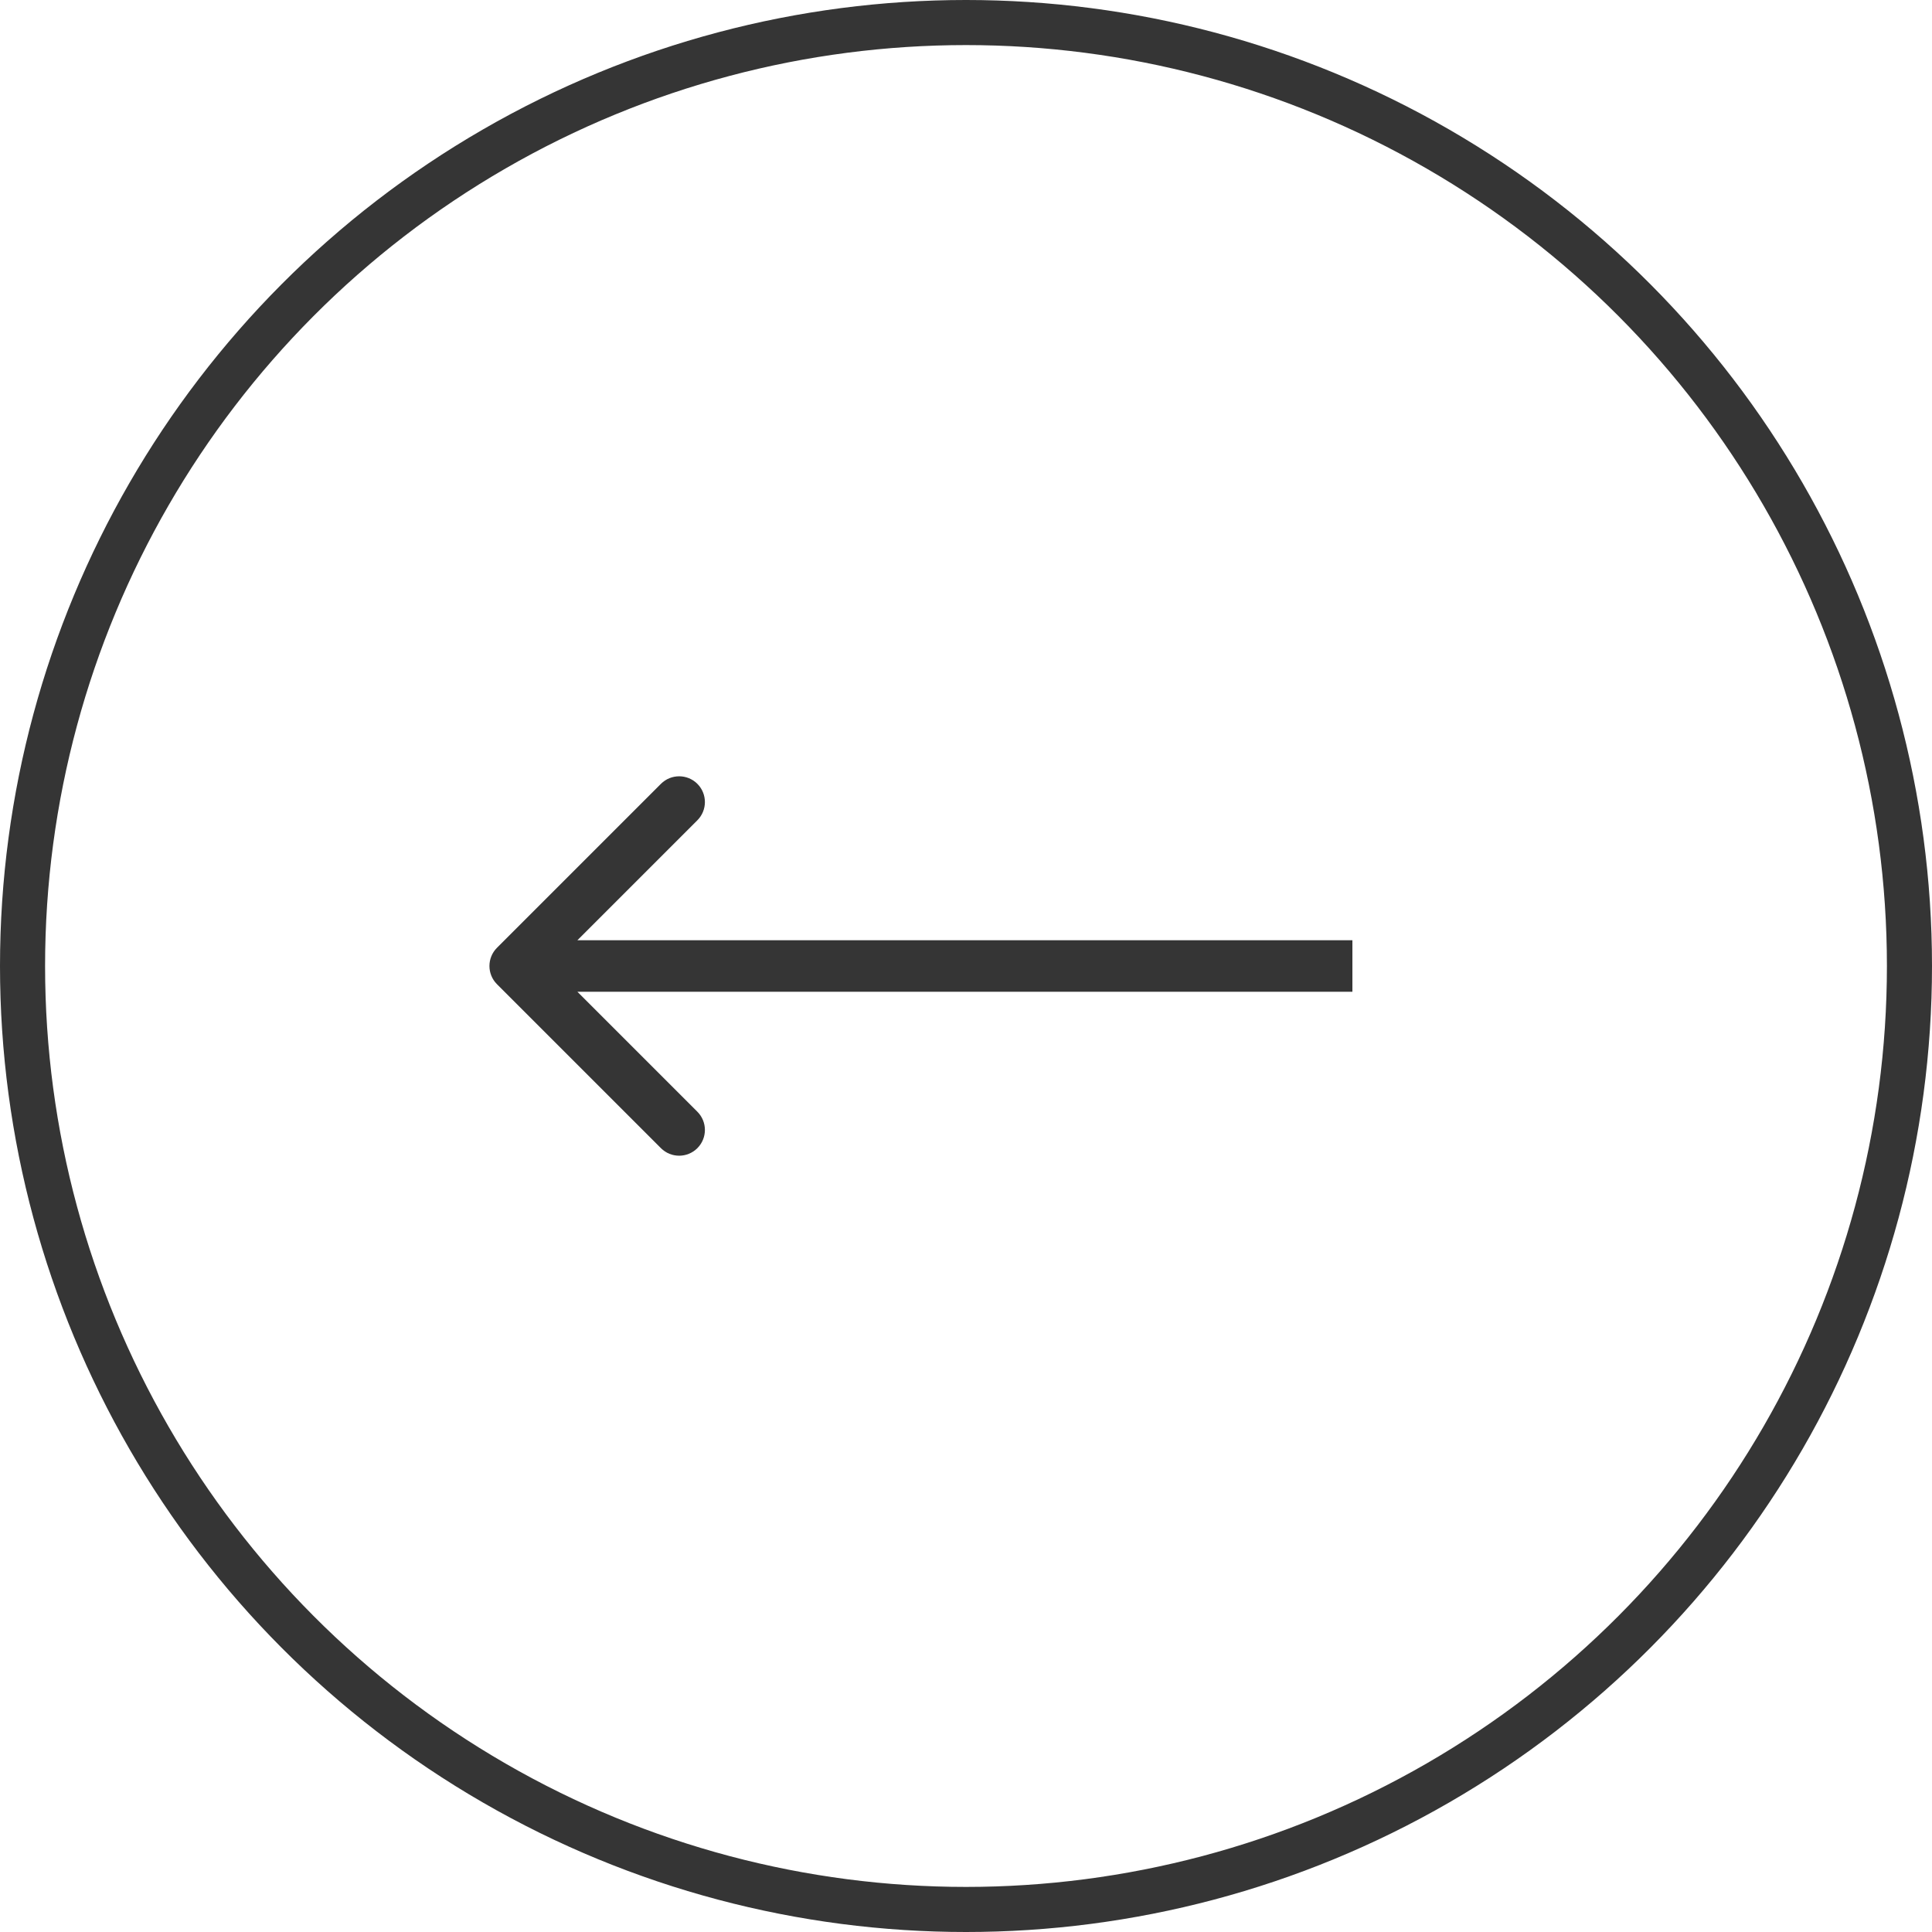 <?xml version="1.0" encoding="UTF-8"?> <svg xmlns="http://www.w3.org/2000/svg" width="63" height="63" viewBox="0 0 63 63" fill="none"> <path d="M16.206 30.906C15.878 31.234 15.878 31.766 16.206 32.094L21.552 37.44C21.88 37.768 22.412 37.768 22.74 37.44C23.068 37.112 23.068 36.58 22.74 36.252L17.988 31.5L22.74 26.748C23.068 26.42 23.068 25.888 22.74 25.56C22.412 25.232 21.88 25.232 21.552 25.56L16.206 30.906ZM44.1 30.66L16.8 30.66V32.34H44.1V30.66Z" fill="#353535"></path> <circle cx="31.5" cy="31.5" r="30.765" stroke="#353535" stroke-width="1.47"></circle> </svg> 